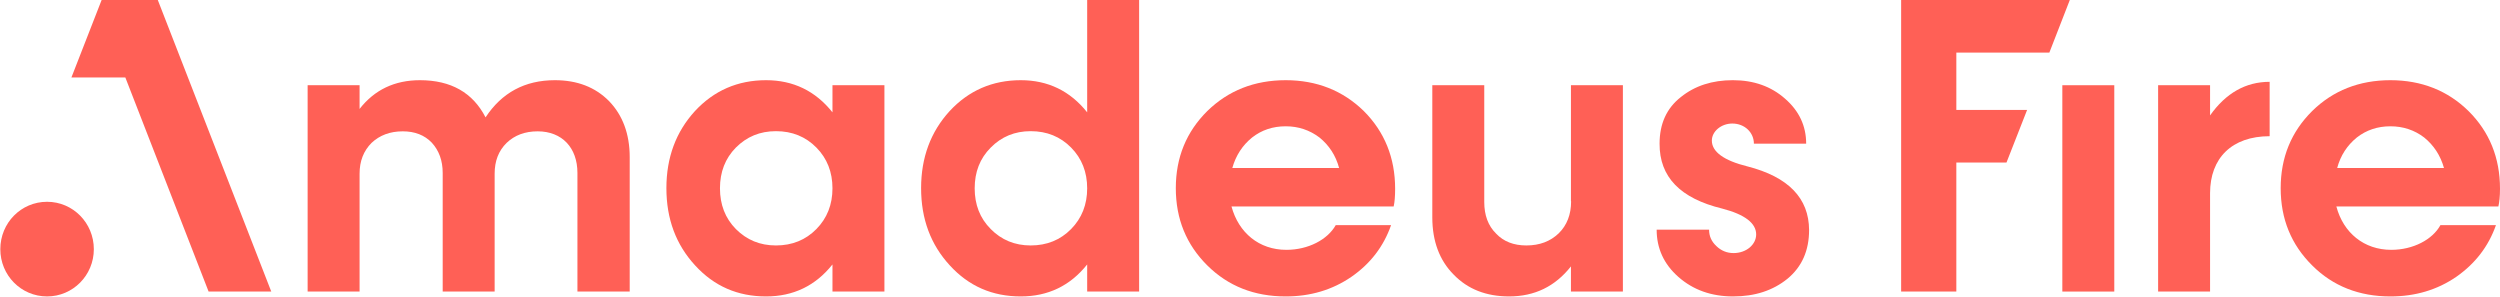 <svg version="1.2" xmlns="http://www.w3.org/2000/svg" viewBox="0 0 1540 183" width="1540" height="183">
	<title>logo-amadeus-fire</title>
	<style>
		.s0 { fill: #ff6056 } 
	</style>
	<g id="Logo">
		<path id="Vector" class="s0" d="m341.8 49.4c-18.5 0-32.7 7.7-42.7 22.9-7.8-15.2-21.3-22.9-40.4-22.9-15.6 0-28 5.9-37.2 17.7v-14.6h-32v127.1h32v-72.6c0-7.8 2.5-14.1 7.4-19 5-4.7 11.4-7.1 19.2-7.1 7.4 0 13.4 2.3 17.9 7 4.4 4.8 6.7 11 6.7 18.6v73.1h32v-72.6c0-7.8 2.4-14.1 7.4-19 4.9-4.7 11.3-7.1 19.1-7.1 15 0 24.5 10.1 24.5 25.6v73.1h32.2v-82.8c0-14.2-4.3-25.8-12.7-34.5-8.5-8.6-19.6-12.9-33.4-12.9z"/>
		<path id="Vector_2" fill-rule="evenodd" class="s0" d="m512.8 52.5h32v127.1h-32v-16.7c-10.5 13.2-24.2 19.7-40.9 19.7-17.5 0-32-6.3-43.7-19.1-11.8-12.8-17.7-28.6-17.7-47.6 0-18.9 5.9-34.7 17.6-47.5 11.7-12.6 26.3-19 43.8-19 16.7 0 30.4 6.6 40.9 19.8zm0 63.5c0-10-3.3-18.4-9.9-25.1-6.6-6.7-14.9-10.1-24.9-10.1-9.9 0-18 3.4-24.7 10.1-6.6 6.7-9.8 15.1-9.8 25.1 0 10 3.2 18.4 9.8 25.1 6.7 6.7 14.8 10.1 24.7 10.1 10 0 18.3-3.4 24.9-10.1 6.6-6.7 9.9-15.1 9.9-25.1z"/>
		<path id="Vector_3" class="s0" d="m967.8 124q0 12.2-7.6 19.7c-5.2 5-11.8 7.5-20 7.5-7.7 0-14-2.4-18.6-7.3-4.9-4.8-7.3-11.3-7.3-19.5v-71.9h-32v81.4c0 14.6 4.4 26.5 13.2 35.3 8.6 8.9 20 13.4 34.1 13.4 15.8 0 28.4-6.2 38.1-18.5v15.5h32v-127.1h-32v71.5z"/>
		<path id="Vector_4" class="s0" d="m1076.4 102.5c-14.5-3.6-21.9-9-21.9-15.9 0-5.7 5.8-10.5 12.6-10.5 7.6 0 13.3 5.5 13.3 12.4h32.2q0-16.4-13-27.7c-8.6-7.6-19.3-11.4-32.2-11.4-12.6 0-23.3 3.4-32 10.4-8.8 6.9-13.1 16.5-13.1 28.7-0.1 20.5 12.7 33.7 38.6 40 13.9 3.6 20.9 9 20.9 15.9 0 6.3-6.1 11.5-13.9 11.5-4.2 0-7.7-1.5-10.6-4.3-3-2.8-4.5-6.1-4.5-10.1h-32.3c0 11.4 4.4 21.2 13.4 29.1 9.1 8 20.3 12 33.7 12 13.4 0 24.5-3.6 33.5-10.9q13.3-11 13.3-30c-0.1-19.6-12.7-32.7-38-39.2z"/>
		<path id="Vector_5" class="s0" d="m1262.4 32.4l12.6-32.4h-103.9v179.6h34v-79.5h30.9l12.7-32.4h-43.6v-35.3z"/>
		<path id="Vector_6" class="s0" d="m1270.4 52.5h32v127.1h-32z"/>
		<path id="Vector_7" class="s0" d="m1361.4 71.1v-18.6h-32v127.1h32v-60.6c0-21.6 13.4-35.1 36.7-35.1v-33.5c-14.8 0-27 7-36.7 20.7z"/>
		<path id="Vector_8" fill-rule="evenodd" class="s0" d="m669.7 0h32v179.6h-32v-16.7c-10.5 13.2-24.2 19.7-40.9 19.7-17.5 0-32-6.3-43.7-19.1-11.8-12.8-17.7-28.6-17.7-47.6 0-18.9 5.9-34.7 17.6-47.5 11.7-12.6 26.3-19 43.8-19 16.7 0 30.4 6.6 40.9 19.8zm0 116c0-10-3.3-18.4-9.9-25.1-6.6-6.7-14.9-10.1-24.9-10.1-9.8 0-18 3.4-24.6 10.1-6.7 6.7-9.9 15.1-9.9 25.1 0 10 3.2 18.4 9.9 25.1 6.6 6.7 14.8 10.1 24.6 10.1 10 0 18.3-3.4 24.9-10.1 6.6-6.7 9.9-15.1 9.9-25.1z"/>
		<path id="Vector_9" fill-rule="evenodd" class="s0" d="m840.1 68.4c12.8 12.8 19.3 28.8 19.3 47.9 0 4.6-0.3 8.3-0.9 10.9h-99.9c4.4 16.2 17 26.7 33.8 26.7 13.5 0 25.4-6.3 30.4-15.2h34.1c-4.6 13.1-12.7 23.7-24.4 31.8-11.8 8.1-25.3 12.1-40.5 12.1-19.3 0-35.4-6.3-48.3-19.1-12.9-12.8-19.4-28.6-19.4-47.6 0-18.9 6.5-34.7 19.4-47.5 12.9-12.6 29-19 48.3-19 19.1 0 35.2 6.4 48.1 19zm-15.2 35.1c-2.1-7.8-6.2-14-12.1-18.8-6.1-4.6-13-6.9-20.8-6.9-8 0-14.8 2.3-20.7 6.9-5.9 4.8-10 11-12.2 18.8z"/>
		<path id="Vector_10" fill-rule="evenodd" class="s0" d="m1540 116.3c0 4.6-0.4 8.3-1 10.9h-99.8c4.3 16.2 17 26.7 33.8 26.7 13.5 0 25.4-6.3 30.3-15.2h34.2c-4.6 13.1-12.8 23.7-24.4 31.8-11.8 8.1-25.3 12.1-40.6 12.1-19.2 0-35.4-6.3-48.2-19.1-12.9-12.8-19.4-28.6-19.4-47.6 0-18.9 6.5-34.7 19.4-47.5 12.8-12.6 29-19 48.2-19 19.1 0 35.3 6.4 48.1 19 12.9 12.8 19.4 28.8 19.4 47.9zm-34.5-12.8c-2.2-7.8-6.3-14-12.2-18.8-6-4.6-13-6.9-20.8-6.9-7.9 0-14.8 2.3-20.7 6.9-5.9 4.8-10 11-12.1 18.8z"/>
		<path id="Vector_11" class="s0" d="m44 47.7l18.6-47.7h34.6l69.9 179.6h-38.6l-51.3-131.9z"/>
		<path id="Vector_12" class="s0" d="m29 182.6c-16 0-28.8-13-28.8-29.1 0-16.2 12.8-29.2 28.8-29.2 15.9 0 28.8 13 28.8 29.2 0 16.1-12.9 29.1-28.8 29.1z"/>
	</g>
</svg>
